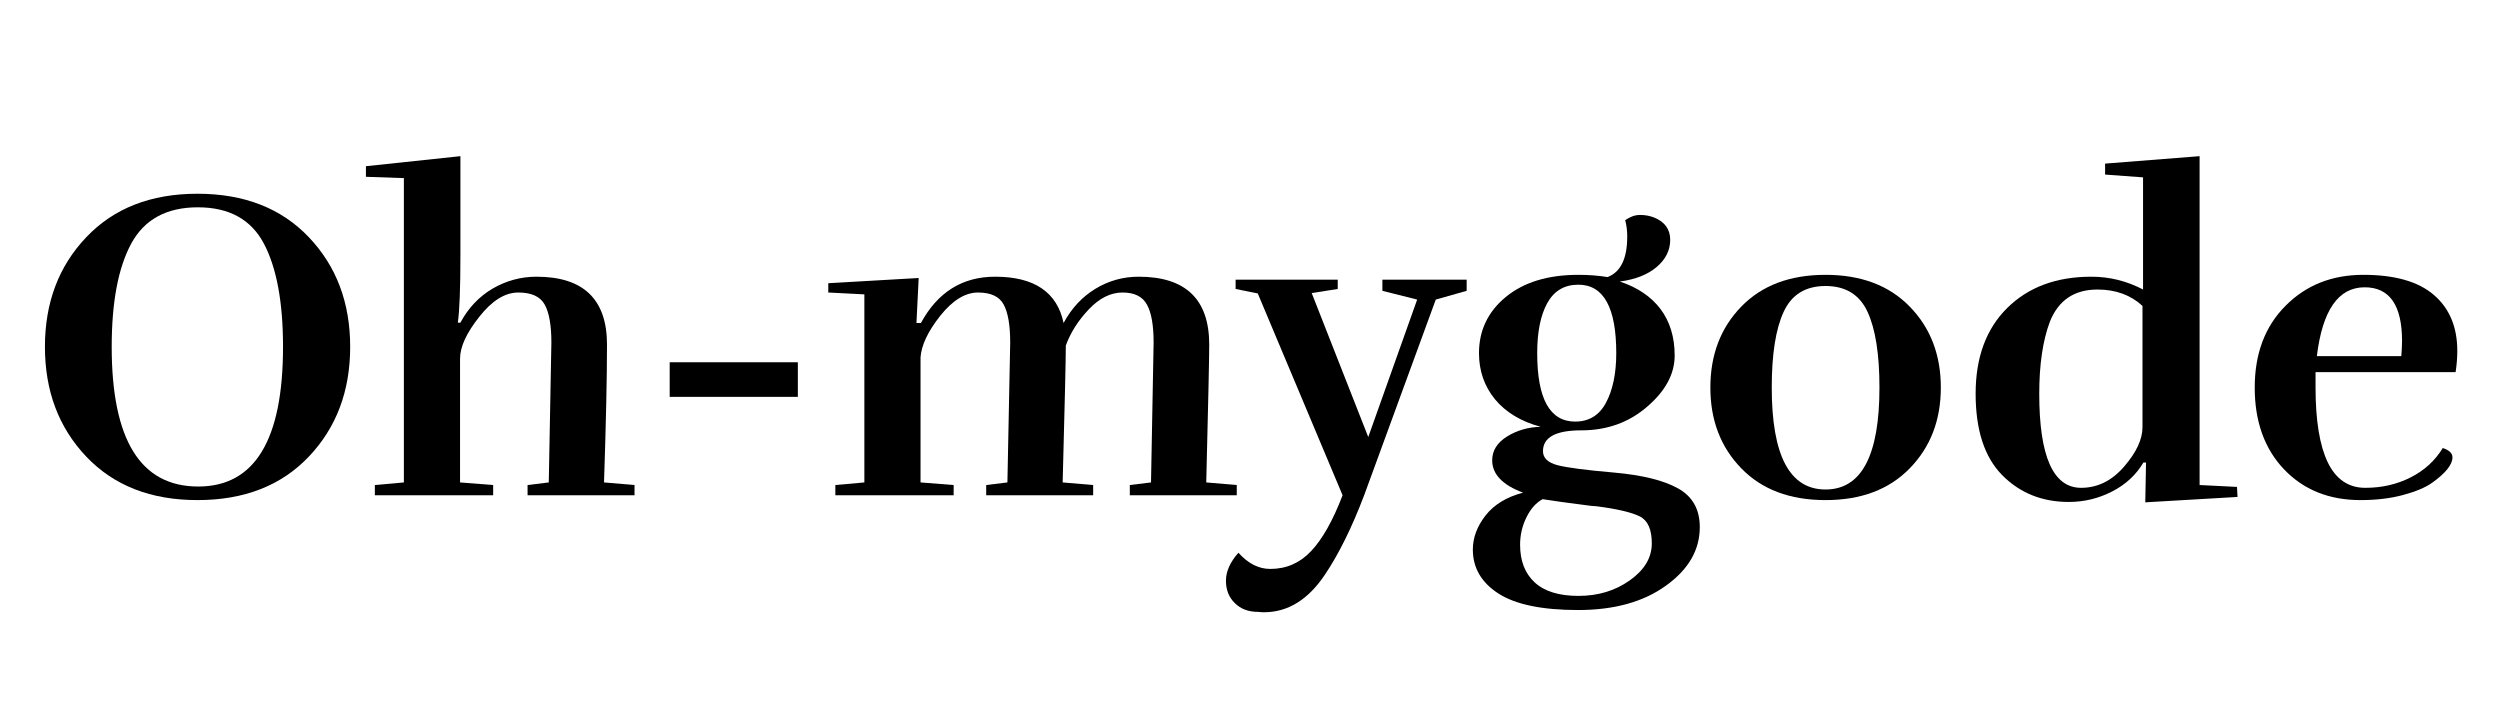 <svg version="1.0" preserveAspectRatio="xMidYMid meet" height="80" viewBox="0 0 210 60" zoomAndPan="magnify" width="280" xmlns:xlink="http://www.w3.org/1999/xlink" xmlns="http://www.w3.org/2000/svg"><defs><g></g></defs><rect fill-opacity="1" height="72" y="-6" fill="#ffffff" width="252" x="-21"></rect><rect fill-opacity="1" height="72" y="-6" fill="#ffffff" width="252" x="-21"></rect><g fill-opacity="1" fill="#000000"><g transform="translate(2.149, 41.602)"><g><path d="M 27.266 -12.469 C 27.266 -8.758 26.109 -5.688 23.797 -3.25 C 21.484 -0.812 18.363 0.406 14.438 0.406 C 10.52 0.406 7.406 -0.812 5.094 -3.25 C 2.781 -5.688 1.625 -8.758 1.625 -12.469 C 1.625 -16.176 2.781 -19.242 5.094 -21.672 C 7.406 -24.109 10.52 -25.328 14.438 -25.328 C 18.363 -25.328 21.484 -24.109 23.797 -21.672 C 26.109 -19.242 27.266 -16.176 27.266 -12.469 Z M 14.5 -0.734 C 19.25 -0.734 21.625 -4.645 21.625 -12.469 C 21.625 -16.227 21.086 -19.117 20.016 -21.141 C 18.941 -23.172 17.094 -24.188 14.469 -24.188 C 11.844 -24.188 9.977 -23.172 8.875 -21.141 C 7.781 -19.117 7.234 -16.227 7.234 -12.469 C 7.234 -4.645 9.656 -0.734 14.5 -0.734 Z M 14.5 -0.734"></path></g></g></g><g fill-opacity="1" fill="#000000"><g transform="translate(30.816, 41.602)"><g><path d="M 15.281 -1.078 L 15.5 -12.828 C 15.5 -14.285 15.312 -15.348 14.938 -16.016 C 14.57 -16.691 13.832 -17.031 12.719 -17.031 C 11.602 -17.031 10.508 -16.348 9.438 -14.984 C 8.363 -13.629 7.828 -12.457 7.828 -11.469 L 7.828 -1.078 L 10.609 -0.859 L 10.609 0 L 0.672 0 L 0.672 -0.859 L 3.109 -1.078 L 3.109 -26.641 L -0.078 -26.75 L -0.078 -27.641 L 7.859 -28.484 L 7.859 -20.172 C 7.859 -17.379 7.785 -15.488 7.641 -14.5 L 7.859 -14.5 C 8.523 -15.738 9.426 -16.691 10.562 -17.359 C 11.707 -18.023 12.938 -18.359 14.25 -18.359 C 18.195 -18.359 20.172 -16.457 20.172 -12.656 C 20.172 -9.906 20.086 -6.047 19.922 -1.078 L 22.484 -0.859 L 22.484 0 L 13.5 0 L 13.5 -0.859 Z M 15.281 -1.078"></path></g></g></g><g fill-opacity="1" fill="#000000"><g transform="translate(53.957, 41.602)"><g><path d="M 13.062 -11.172 L 13.062 -8.266 L 2.297 -8.266 L 2.297 -11.172 Z M 13.062 -11.172"></path></g></g></g><g fill-opacity="1" fill="#000000"><g transform="translate(69.013, 41.602)"><g><path d="M 15.609 -1.078 L 15.844 -12.828 C 15.844 -14.285 15.66 -15.348 15.297 -16.016 C 14.941 -16.691 14.223 -17.031 13.141 -17.031 C 12.066 -17.031 11.008 -16.379 9.969 -15.078 C 8.938 -13.773 8.383 -12.609 8.312 -11.578 L 8.312 -1.078 L 11.094 -0.859 L 11.094 0 L 1.156 0 L 1.156 -0.859 L 3.594 -1.078 L 3.594 -16.875 L 0.562 -17.031 L 0.562 -17.812 L 8.156 -18.25 L 7.969 -14.469 L 8.344 -14.469 C 9.75 -17.062 11.828 -18.359 14.578 -18.359 C 17.867 -18.359 19.785 -17.062 20.328 -14.469 C 20.992 -15.707 21.883 -16.664 23 -17.344 C 24.113 -18.02 25.328 -18.359 26.641 -18.359 C 30.586 -18.359 32.562 -16.457 32.562 -12.656 C 32.562 -11.562 32.477 -7.703 32.312 -1.078 L 34.875 -0.859 L 34.875 0 L 25.891 0 L 25.891 -0.859 L 27.672 -1.078 L 27.891 -12.828 C 27.891 -14.285 27.703 -15.348 27.328 -16.016 C 26.961 -16.691 26.281 -17.031 25.281 -17.031 C 24.281 -17.031 23.332 -16.555 22.438 -15.609 C 21.551 -14.672 20.91 -13.66 20.516 -12.578 C 20.516 -11.484 20.426 -7.648 20.25 -1.078 L 22.812 -0.859 L 22.812 0 L 13.828 0 L 13.828 -0.859 Z M 15.609 -1.078"></path></g></g></g><g fill-opacity="1" fill="#000000"><g transform="translate(104.058, 41.602)"><g><path d="M 12.062 -18.109 L 19.141 -18.109 L 19.141 -17.172 L 16.547 -16.438 L 10.531 0 C 9.5 2.719 8.398 4.941 7.234 6.672 C 5.828 8.773 4.117 9.828 2.109 9.828 C 1.961 9.828 1.801 9.816 1.625 9.797 C 0.812 9.797 0.16 9.551 -0.328 9.062 C -0.828 8.582 -1.078 7.953 -1.078 7.172 C -1.078 6.398 -0.727 5.617 -0.031 4.828 C 0.781 5.734 1.672 6.188 2.641 6.188 C 3.992 6.188 5.141 5.688 6.078 4.688 C 7.023 3.688 7.906 2.125 8.719 0 L 1.594 -16.953 L -0.266 -17.328 L -0.266 -18.109 L 8.312 -18.109 L 8.312 -17.328 L 6.125 -16.984 L 10.875 -4.891 L 14.984 -16.438 L 12.062 -17.172 Z M 12.062 -18.109"></path></g></g></g><g fill-opacity="1" fill="#000000"><g transform="translate(122.563, 41.602)"><g><path d="M 12.469 -18.328 C 13.57 -18.742 14.125 -19.879 14.125 -21.734 C 14.125 -22.234 14.066 -22.691 13.953 -23.109 C 14.367 -23.398 14.785 -23.547 15.203 -23.547 C 15.629 -23.547 16.023 -23.473 16.391 -23.328 C 17.285 -22.961 17.734 -22.336 17.734 -21.453 C 17.734 -20.578 17.352 -19.816 16.594 -19.172 C 15.844 -18.535 14.812 -18.129 13.5 -17.953 C 14.988 -17.461 16.129 -16.691 16.922 -15.641 C 17.711 -14.586 18.109 -13.285 18.109 -11.734 C 18.109 -10.191 17.336 -8.758 15.797 -7.438 C 14.266 -6.113 12.422 -5.453 10.266 -5.453 C 8.117 -5.453 7.047 -4.867 7.047 -3.703 C 7.047 -3.141 7.445 -2.75 8.25 -2.531 C 9.051 -2.32 10.641 -2.113 13.016 -1.906 C 15.391 -1.695 17.18 -1.254 18.391 -0.578 C 19.609 0.098 20.219 1.18 20.219 2.672 C 20.219 4.598 19.27 6.238 17.375 7.594 C 15.488 8.957 13.031 9.641 10 9.641 C 6.969 9.641 4.734 9.176 3.297 8.25 C 1.867 7.32 1.156 6.094 1.156 4.562 C 1.156 3.57 1.508 2.617 2.219 1.703 C 2.938 0.785 3.988 0.145 5.375 -0.219 C 3.645 -0.863 2.781 -1.77 2.781 -2.938 C 2.781 -3.75 3.195 -4.414 4.031 -4.938 C 4.875 -5.457 5.816 -5.727 6.859 -5.75 C 5.203 -6.195 3.922 -6.969 3.016 -8.062 C 2.117 -9.164 1.672 -10.457 1.672 -11.938 C 1.672 -13.844 2.422 -15.414 3.922 -16.656 C 5.43 -17.895 7.461 -18.516 10.016 -18.516 C 10.898 -18.516 11.719 -18.453 12.469 -18.328 Z M 5.125 4.156 C 5.125 5.508 5.531 6.562 6.344 7.312 C 7.156 8.07 8.383 8.453 10.031 8.453 C 11.676 8.453 13.109 8.02 14.328 7.156 C 15.555 6.289 16.176 5.266 16.188 4.078 C 16.195 2.891 15.863 2.125 15.188 1.781 C 14.508 1.438 13.289 1.148 11.531 0.922 L 11.094 0.891 C 9.133 0.641 7.773 0.453 7.016 0.328 C 6.461 0.629 6.008 1.141 5.656 1.859 C 5.301 2.578 5.125 3.344 5.125 4.156 Z M 9.75 -6.188 C 10.914 -6.188 11.781 -6.719 12.344 -7.781 C 12.914 -8.852 13.203 -10.238 13.203 -11.938 C 13.203 -15.77 12.141 -17.688 10.016 -17.688 C 8.848 -17.688 7.977 -17.172 7.406 -16.141 C 6.844 -15.117 6.562 -13.719 6.562 -11.938 C 6.562 -8.102 7.625 -6.188 9.75 -6.188 Z M 9.75 -6.188"></path></g></g></g><g fill-opacity="1" fill="#000000"><g transform="translate(142.218, 41.602)"><g><path d="M 18.203 -2.266 C 16.473 -0.484 14.113 0.406 11.125 0.406 C 8.133 0.406 5.773 -0.484 4.047 -2.266 C 2.316 -4.047 1.453 -6.305 1.453 -9.047 C 1.453 -11.797 2.316 -14.062 4.047 -15.844 C 5.773 -17.625 8.133 -18.516 11.125 -18.516 C 14.113 -18.516 16.473 -17.625 18.203 -15.844 C 19.941 -14.062 20.812 -11.797 20.812 -9.047 C 20.812 -6.305 19.941 -4.047 18.203 -2.266 Z M 6.609 -9.047 C 6.609 -3.336 8.113 -0.484 11.125 -0.484 C 14.145 -0.484 15.656 -3.336 15.656 -9.047 C 15.656 -11.848 15.32 -13.969 14.656 -15.406 C 13.988 -16.852 12.812 -17.578 11.125 -17.578 C 9.445 -17.578 8.273 -16.852 7.609 -15.406 C 6.941 -13.969 6.609 -11.848 6.609 -9.047 Z M 6.609 -9.047"></path></g></g></g><g fill-opacity="1" fill="#000000"><g transform="translate(164.469, 41.602)"><g><path d="M 9.312 0.562 C 7.062 0.562 5.191 -0.191 3.703 -1.703 C 2.223 -3.211 1.484 -5.488 1.484 -8.531 C 1.484 -11.57 2.363 -13.969 4.125 -15.719 C 5.895 -17.477 8.254 -18.359 11.203 -18.359 C 12.734 -18.359 14.18 -18 15.547 -17.281 L 15.547 -26.703 L 12.359 -26.938 L 12.359 -27.859 L 20.297 -28.484 L 20.297 -0.859 L 23.438 -0.703 L 23.484 0.141 L 15.734 0.594 L 15.797 -2.75 L 15.578 -2.75 C 14.961 -1.707 14.082 -0.895 12.938 -0.312 C 11.801 0.27 10.594 0.562 9.312 0.562 Z M 15.5 -5.719 L 15.5 -15.906 C 14.508 -16.82 13.25 -17.281 11.719 -17.281 C 9.77 -17.281 8.438 -16.379 7.719 -14.578 C 7.125 -12.992 6.828 -10.977 6.828 -8.531 C 6.828 -3.258 8 -0.625 10.344 -0.625 C 11.727 -0.625 12.93 -1.219 13.953 -2.406 C 14.984 -3.594 15.5 -4.695 15.5 -5.719 Z M 15.5 -5.719"></path></g></g></g><g fill-opacity="1" fill="#000000"><g transform="translate(187.944, 41.602)"><g><path d="M 13.828 -12.953 C 13.828 -15.961 12.781 -17.469 10.688 -17.469 C 8.477 -17.469 7.141 -15.539 6.672 -11.688 L 13.766 -11.688 C 13.805 -12.176 13.828 -12.598 13.828 -12.953 Z M 10.344 0.406 C 7.695 0.406 5.551 -0.457 3.906 -2.188 C 2.27 -3.914 1.453 -6.203 1.453 -9.047 C 1.453 -11.891 2.312 -14.176 4.031 -15.906 C 5.75 -17.645 7.93 -18.516 10.578 -18.516 C 13.223 -18.516 15.195 -17.953 16.5 -16.828 C 17.812 -15.703 18.469 -14.133 18.469 -12.125 C 18.469 -11.562 18.422 -10.969 18.328 -10.344 L 6.562 -10.344 L 6.562 -9.047 C 6.562 -6.273 6.906 -4.176 7.594 -2.75 C 8.289 -1.332 9.336 -0.625 10.734 -0.625 C 12.129 -0.625 13.398 -0.914 14.547 -1.5 C 15.703 -2.082 16.602 -2.906 17.25 -3.969 C 17.789 -3.789 18.062 -3.531 18.062 -3.188 C 18.062 -2.57 17.484 -1.852 16.328 -1.031 C 15.754 -0.633 14.941 -0.297 13.891 -0.016 C 12.836 0.266 11.656 0.406 10.344 0.406 Z M 10.344 0.406"></path></g></g></g></svg>